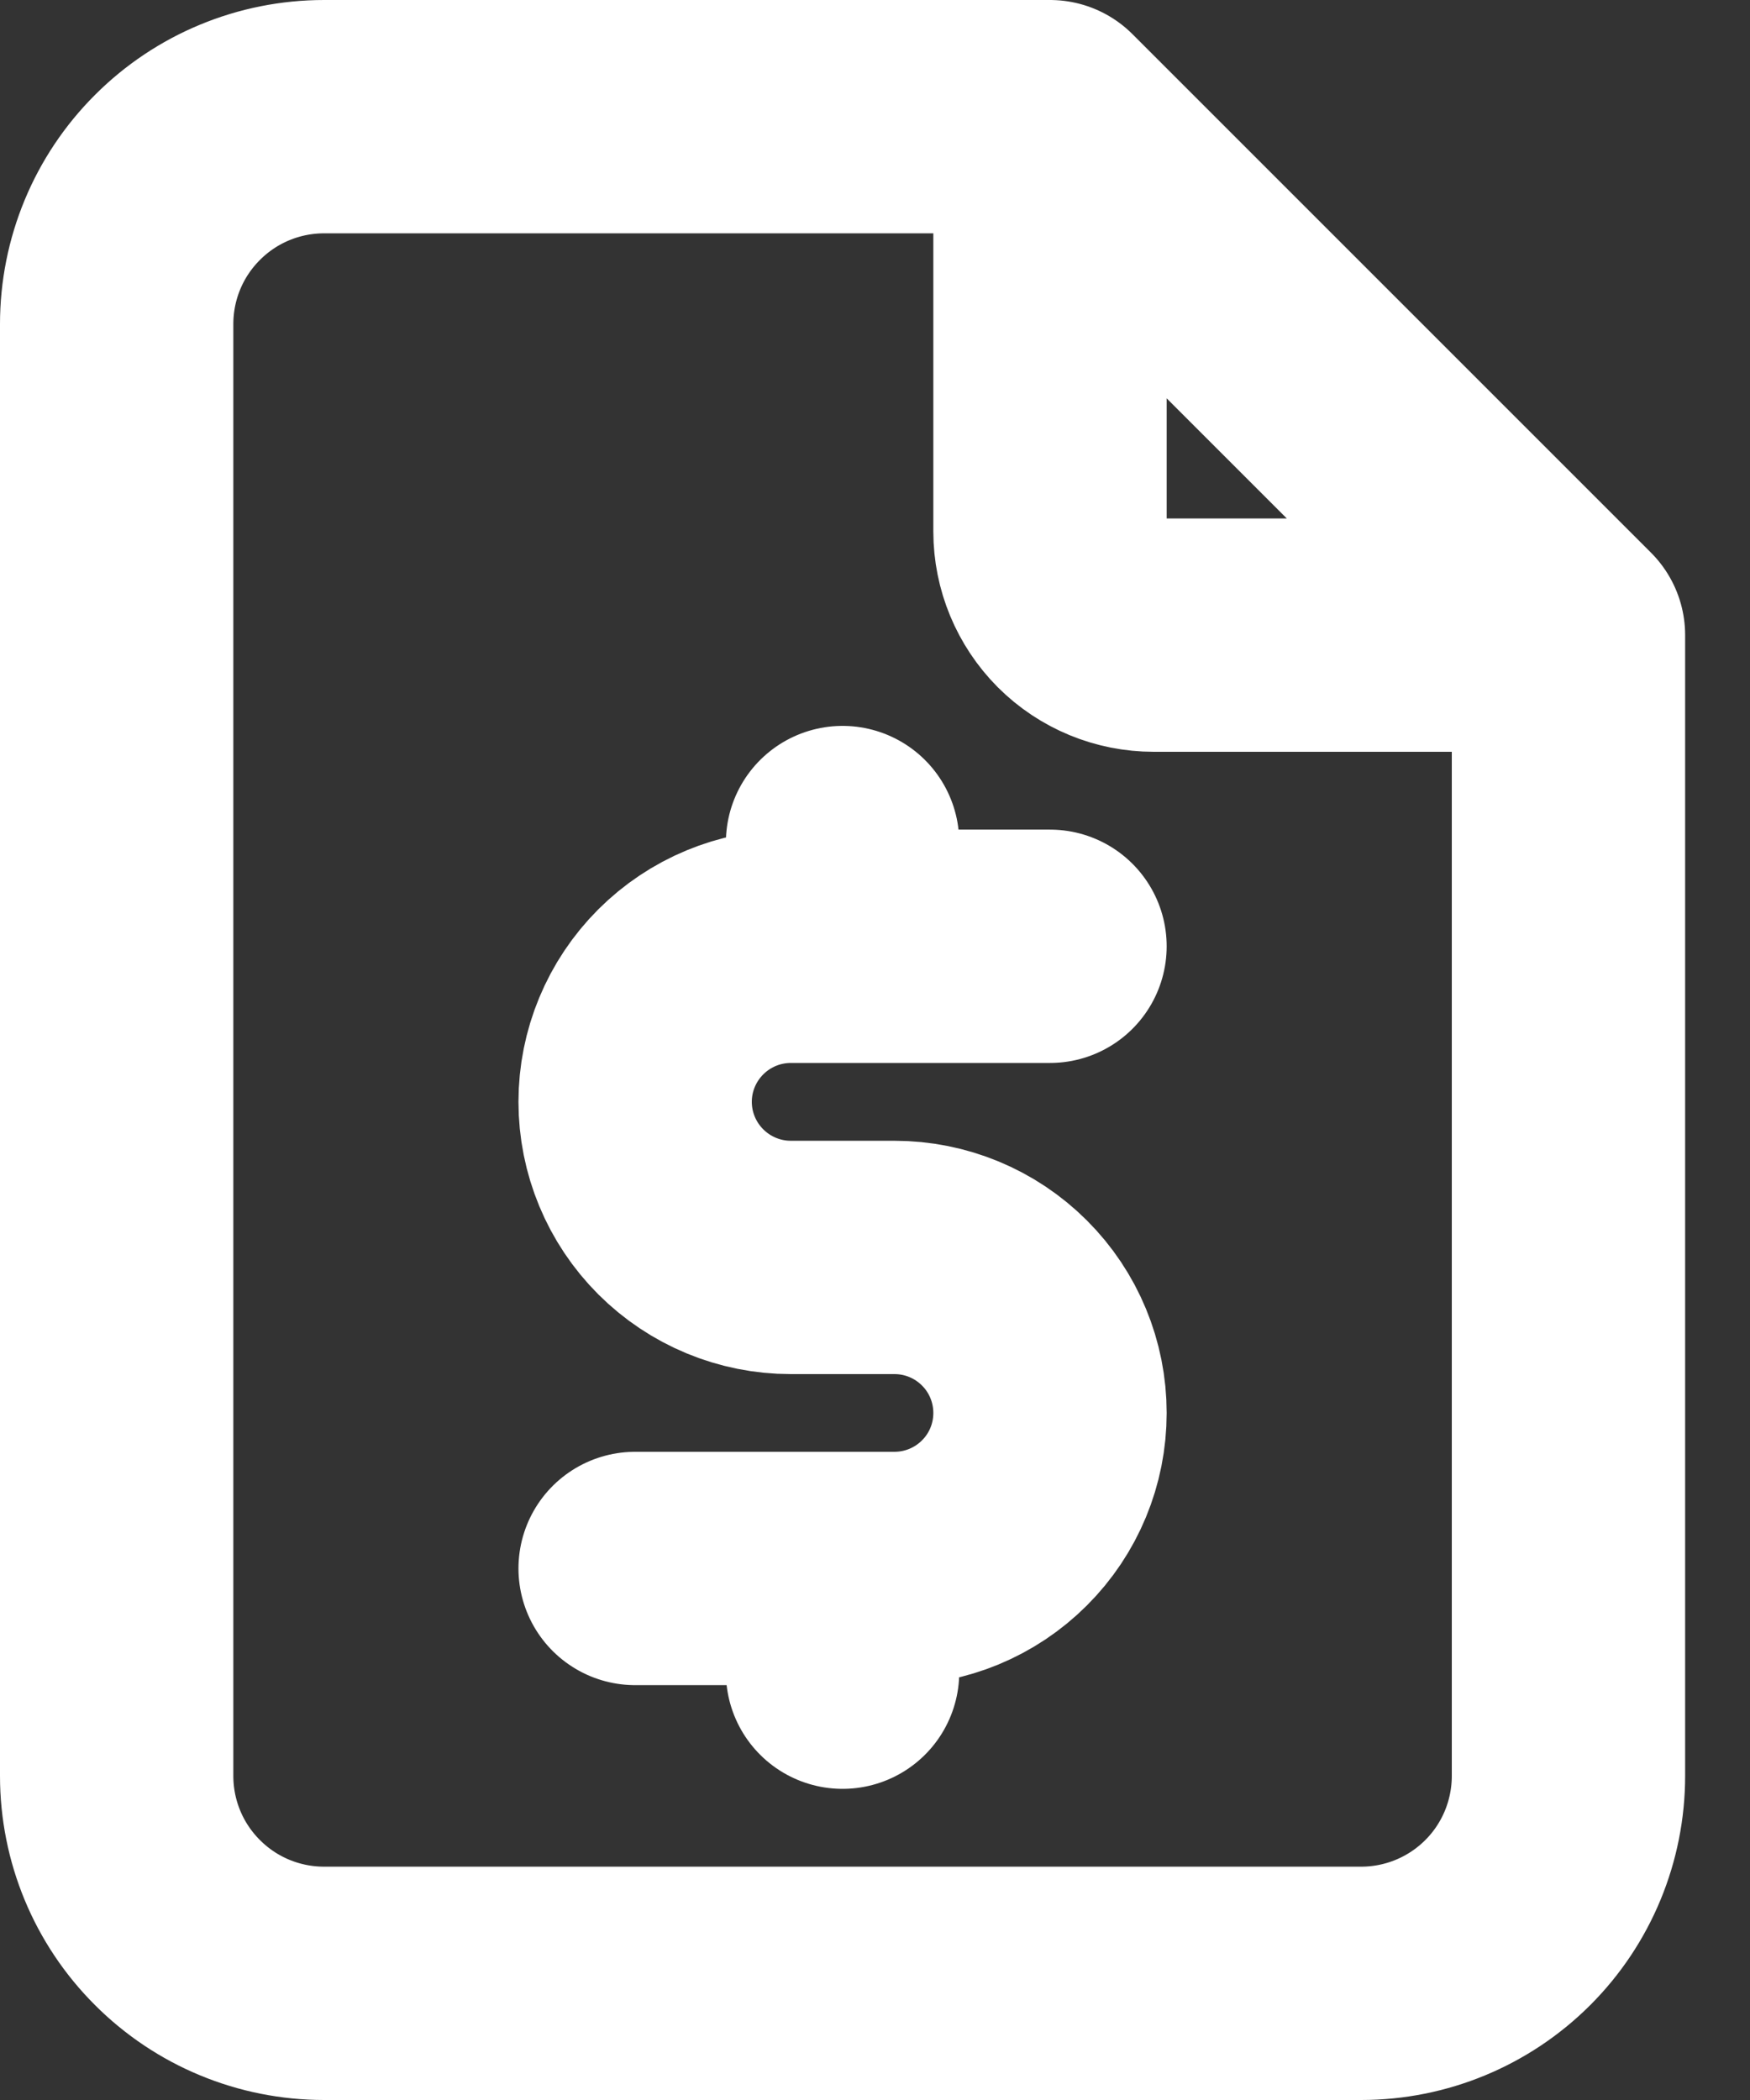 <svg width="15" height="18" viewBox="0 0 15 18" fill="none" xmlns="http://www.w3.org/2000/svg">
<rect x="0" y="0" width="15" height="18" fill="#333333" stroke="none"/>
<path d="M9 1V4.556C9 4.791 9.094 5.017 9.26 5.184C9.427 5.351 9.653 5.444 9.889 5.444H13.444M9 1H2.778C2.306 1 1.854 1.187 1.521 1.521C1.187 1.854 1 2.306 1 2.778V15.222C1 15.694 1.187 16.146 1.521 16.479C1.854 16.813 2.306 17 2.778 17H11.667C12.138 17 12.59 16.813 12.924 16.479C13.257 16.146 13.444 15.694 13.444 15.222V5.444M9 1L13.444 5.444M9 8.111H6.778C6.424 8.111 6.085 8.252 5.835 8.502C5.585 8.752 5.444 9.091 5.444 9.444C5.444 9.798 5.585 10.137 5.835 10.387C6.085 10.637 6.424 10.778 6.778 10.778H7.667C8.02 10.778 8.359 10.918 8.609 11.168C8.86 11.418 9 11.758 9 12.111C9 12.465 8.86 12.804 8.609 13.054C8.359 13.304 8.02 13.444 7.667 13.444H5.444M7.222 13.444V14.333M7.222 7.222V8.111" stroke="white" stroke-width="2" stroke-linecap="round" stroke-linejoin="round"/>
</svg>
